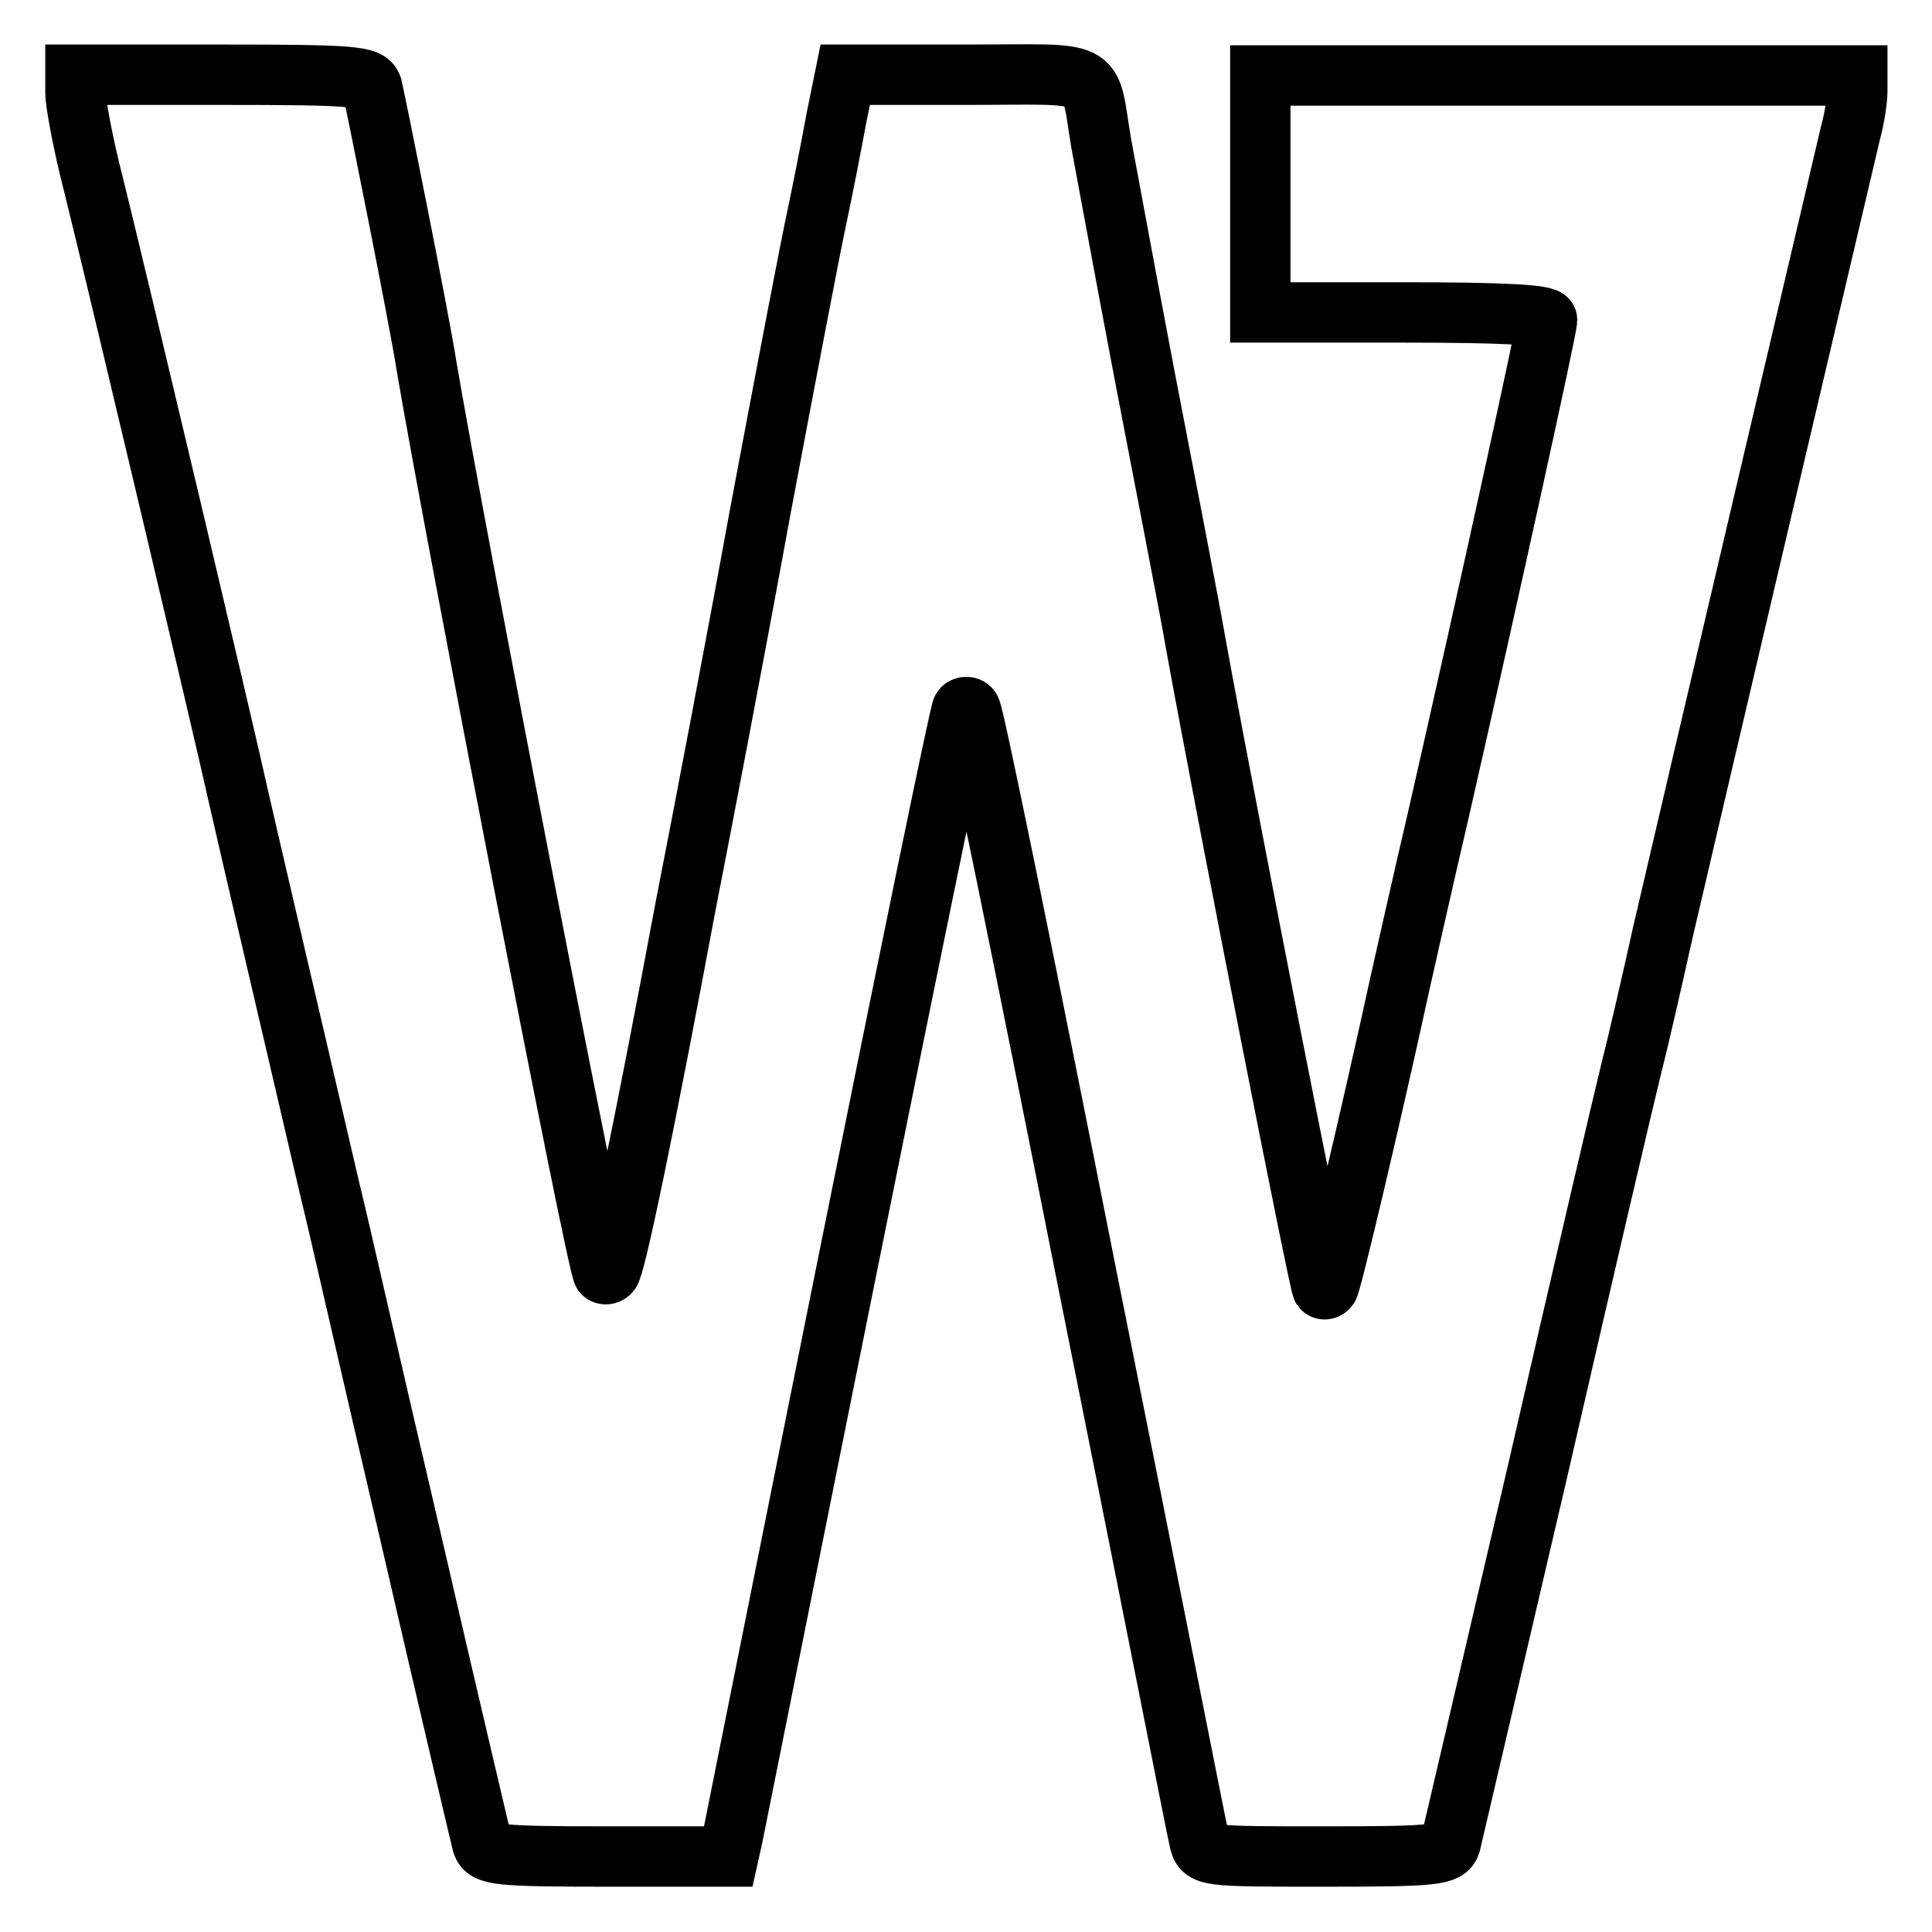 <?xml version="1.0" encoding="utf-8"?>
<!-- Svg Vector Icons : http://www.onlinewebfonts.com/icon -->
<!DOCTYPE svg PUBLIC "-//W3C//DTD SVG 1.1//EN" "http://www.w3.org/Graphics/SVG/1.1/DTD/svg11.dtd">
<svg version="1.1" xmlns="http://www.w3.org/2000/svg" xmlns:xlink="http://www.w3.org/1999/xlink" x="0px" y="0px" viewBox="0 0 256 256" enable-background="new 0 0 256 256" xml:space="preserve">
<g> <g> <path stroke-width="8" fill-opacity="0" stroke="#000000"  d="M10,12.3c0,1.3,1,6.8,2.4,12.2c3.4,13.7,17.5,73.3,19,80.2c1.1,4.9,8.5,36.6,12.4,53.3  c0.8,3.1,5.4,23.5,10.5,45.2c5,21.7,9.4,40.3,9.6,41.1c0.5,1.5,2.1,1.7,16.5,1.7h16.1l0.6-2.7c0.3-1.4,7.1-35.5,15.2-75.7  c8.1-40.2,14.9-73.4,15.2-73.7c0.3-0.3,0.9-0.3,1.1,0.1c0.4,0.3,7.2,33.7,15.2,74.1c8.1,40.4,14.8,74.5,15.1,75.7  c0.5,2.2,0.7,2.2,16.7,2.2c14.5,0,16.1-0.2,16.6-1.7c0.2-0.9,5.4-23,11.5-49.2c6-26.2,11.6-50.1,12.4-53.3  c0.8-3.1,2.7-11.3,4.2-18.1c3.5-15.1,23.8-101.5,24.9-106.1c0.5-1.8,0.9-4.3,0.9-5.5V10h-39.5H167v15.7v15.7h19c13,0,19,0.3,19,1  c0,1-7.5,35.2-14.3,65.1c-2.2,9.4-4.5,19.7-5.2,22.8c-3.7,17-9.1,39.9-9.5,40.3c-0.3,0.3-0.6,0.3-0.8,0.1  c-0.4-0.5-12-59.4-16.7-85.1c-1-5.8-4.2-22.1-6.9-36.2c-2.7-14.2-5.2-27.9-5.7-30.5c-1.7-10.1,0.3-9-17.9-9h-16l-1.2,5.9  c-0.6,3.3-1.7,8.9-2.5,12.7c-0.8,3.6-4.2,21.4-7.6,39.5c-3.3,18.1-7.8,41.6-9.9,52.3c-5.3,28.4-9.3,47.8-10,48.3  c-0.3,0.3-0.7,0.3-0.9,0.1c-0.8-0.8-19.6-97.9-23.4-120.3c-1-6.4-6.7-34.8-7.2-36.9c-0.5-1.4-2.3-1.6-20-1.6H10V12.3z"/> </g></g>
</svg>